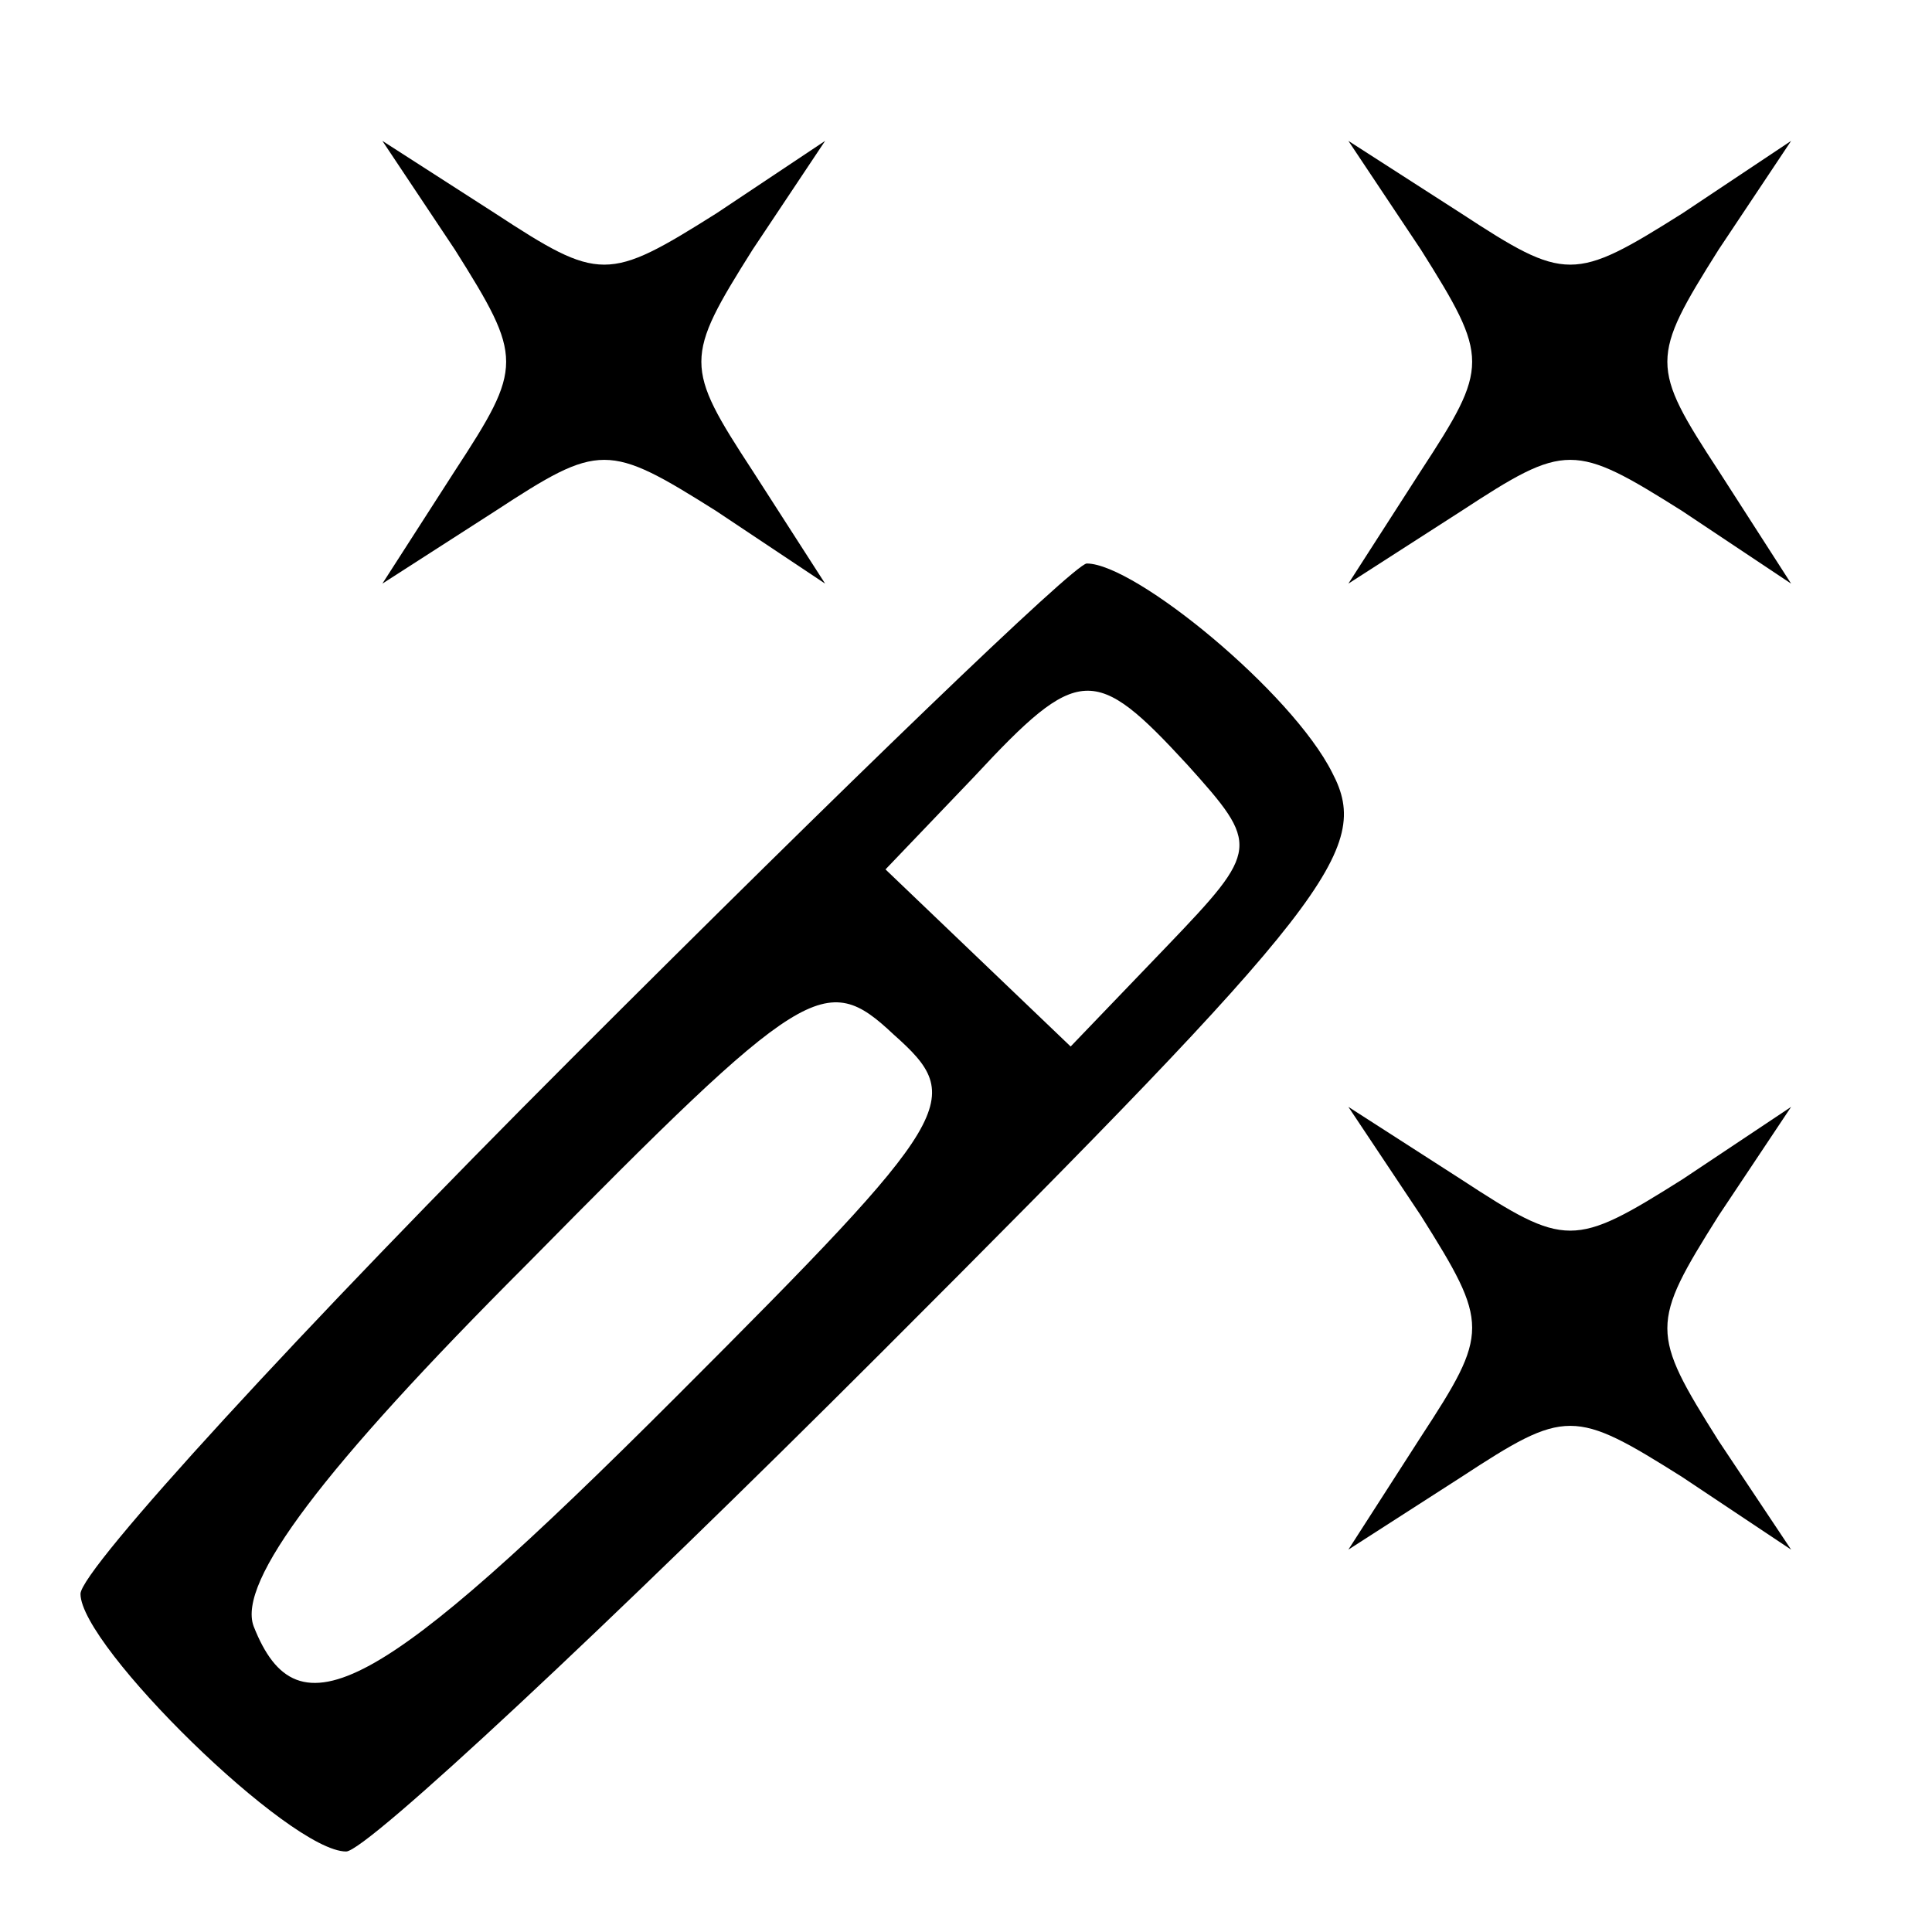 <?xml version="1.0" standalone="no"?>
<!DOCTYPE svg PUBLIC "-//W3C//DTD SVG 20010904//EN"
 "http://www.w3.org/TR/2001/REC-SVG-20010904/DTD/svg10.dtd">
<svg version="1.0" xmlns="http://www.w3.org/2000/svg"
 width="48pt" height="48pt" viewBox="0 0 48 48"
 preserveAspectRatio="xMidYMid meet">
<g transform="translate(0,48) scale(0.1,-0.1)"
fill="#000000" stroke="none">
<path d="M113 418 c17 -27 17 -29 0 -55 l-18 -28 28 18 c26 17 28 17 55 0 l27
-18 -18 28 c-17 26 -17 28 0 55 l18 27 -27 -18 c-27 -17 -29 -17 -55 0 l-28
18 18 -27z"/>
<path d="M353 418 c17 -27 17 -29 0 -55 l-18 -28 28 18 c26 17 28 17 55 0 l27
-18 -18 28 c-17 26 -17 28 0 55 l18 27 -27 -18 c-27 -17 -29 -17 -55 0 l-28
18 18 -27z"/>
<path d="M142 217 c-67 -67 -122 -127 -122 -133 0 -13 52 -64 66 -64 5 0 65
56 133 124 111 111 122 125 112 144 -10 20 -49 52 -61 52 -3 0 -60 -55 -128
-123z m153 73 c18 -20 18 -21 -5 -45 l-24 -25 -23 22 -23 22 22 23 c26 28 30
28 53 3z m-127 -157 c-74 -74 -94 -85 -105 -57 -4 11 17 39 68 90 69 70 74 73
91 57 18 -16 16 -20 -54 -90z"/>
<path d="M353 178 c17 -27 17 -29 0 -55 l-18 -28 28 18 c26 17 28 17 55 0 l27
-18 -18 27 c-17 27 -17 29 0 56 l18 27 -27 -18 c-27 -17 -29 -17 -55 0 l-28
18 18 -27z"/>
</g>
</svg>
